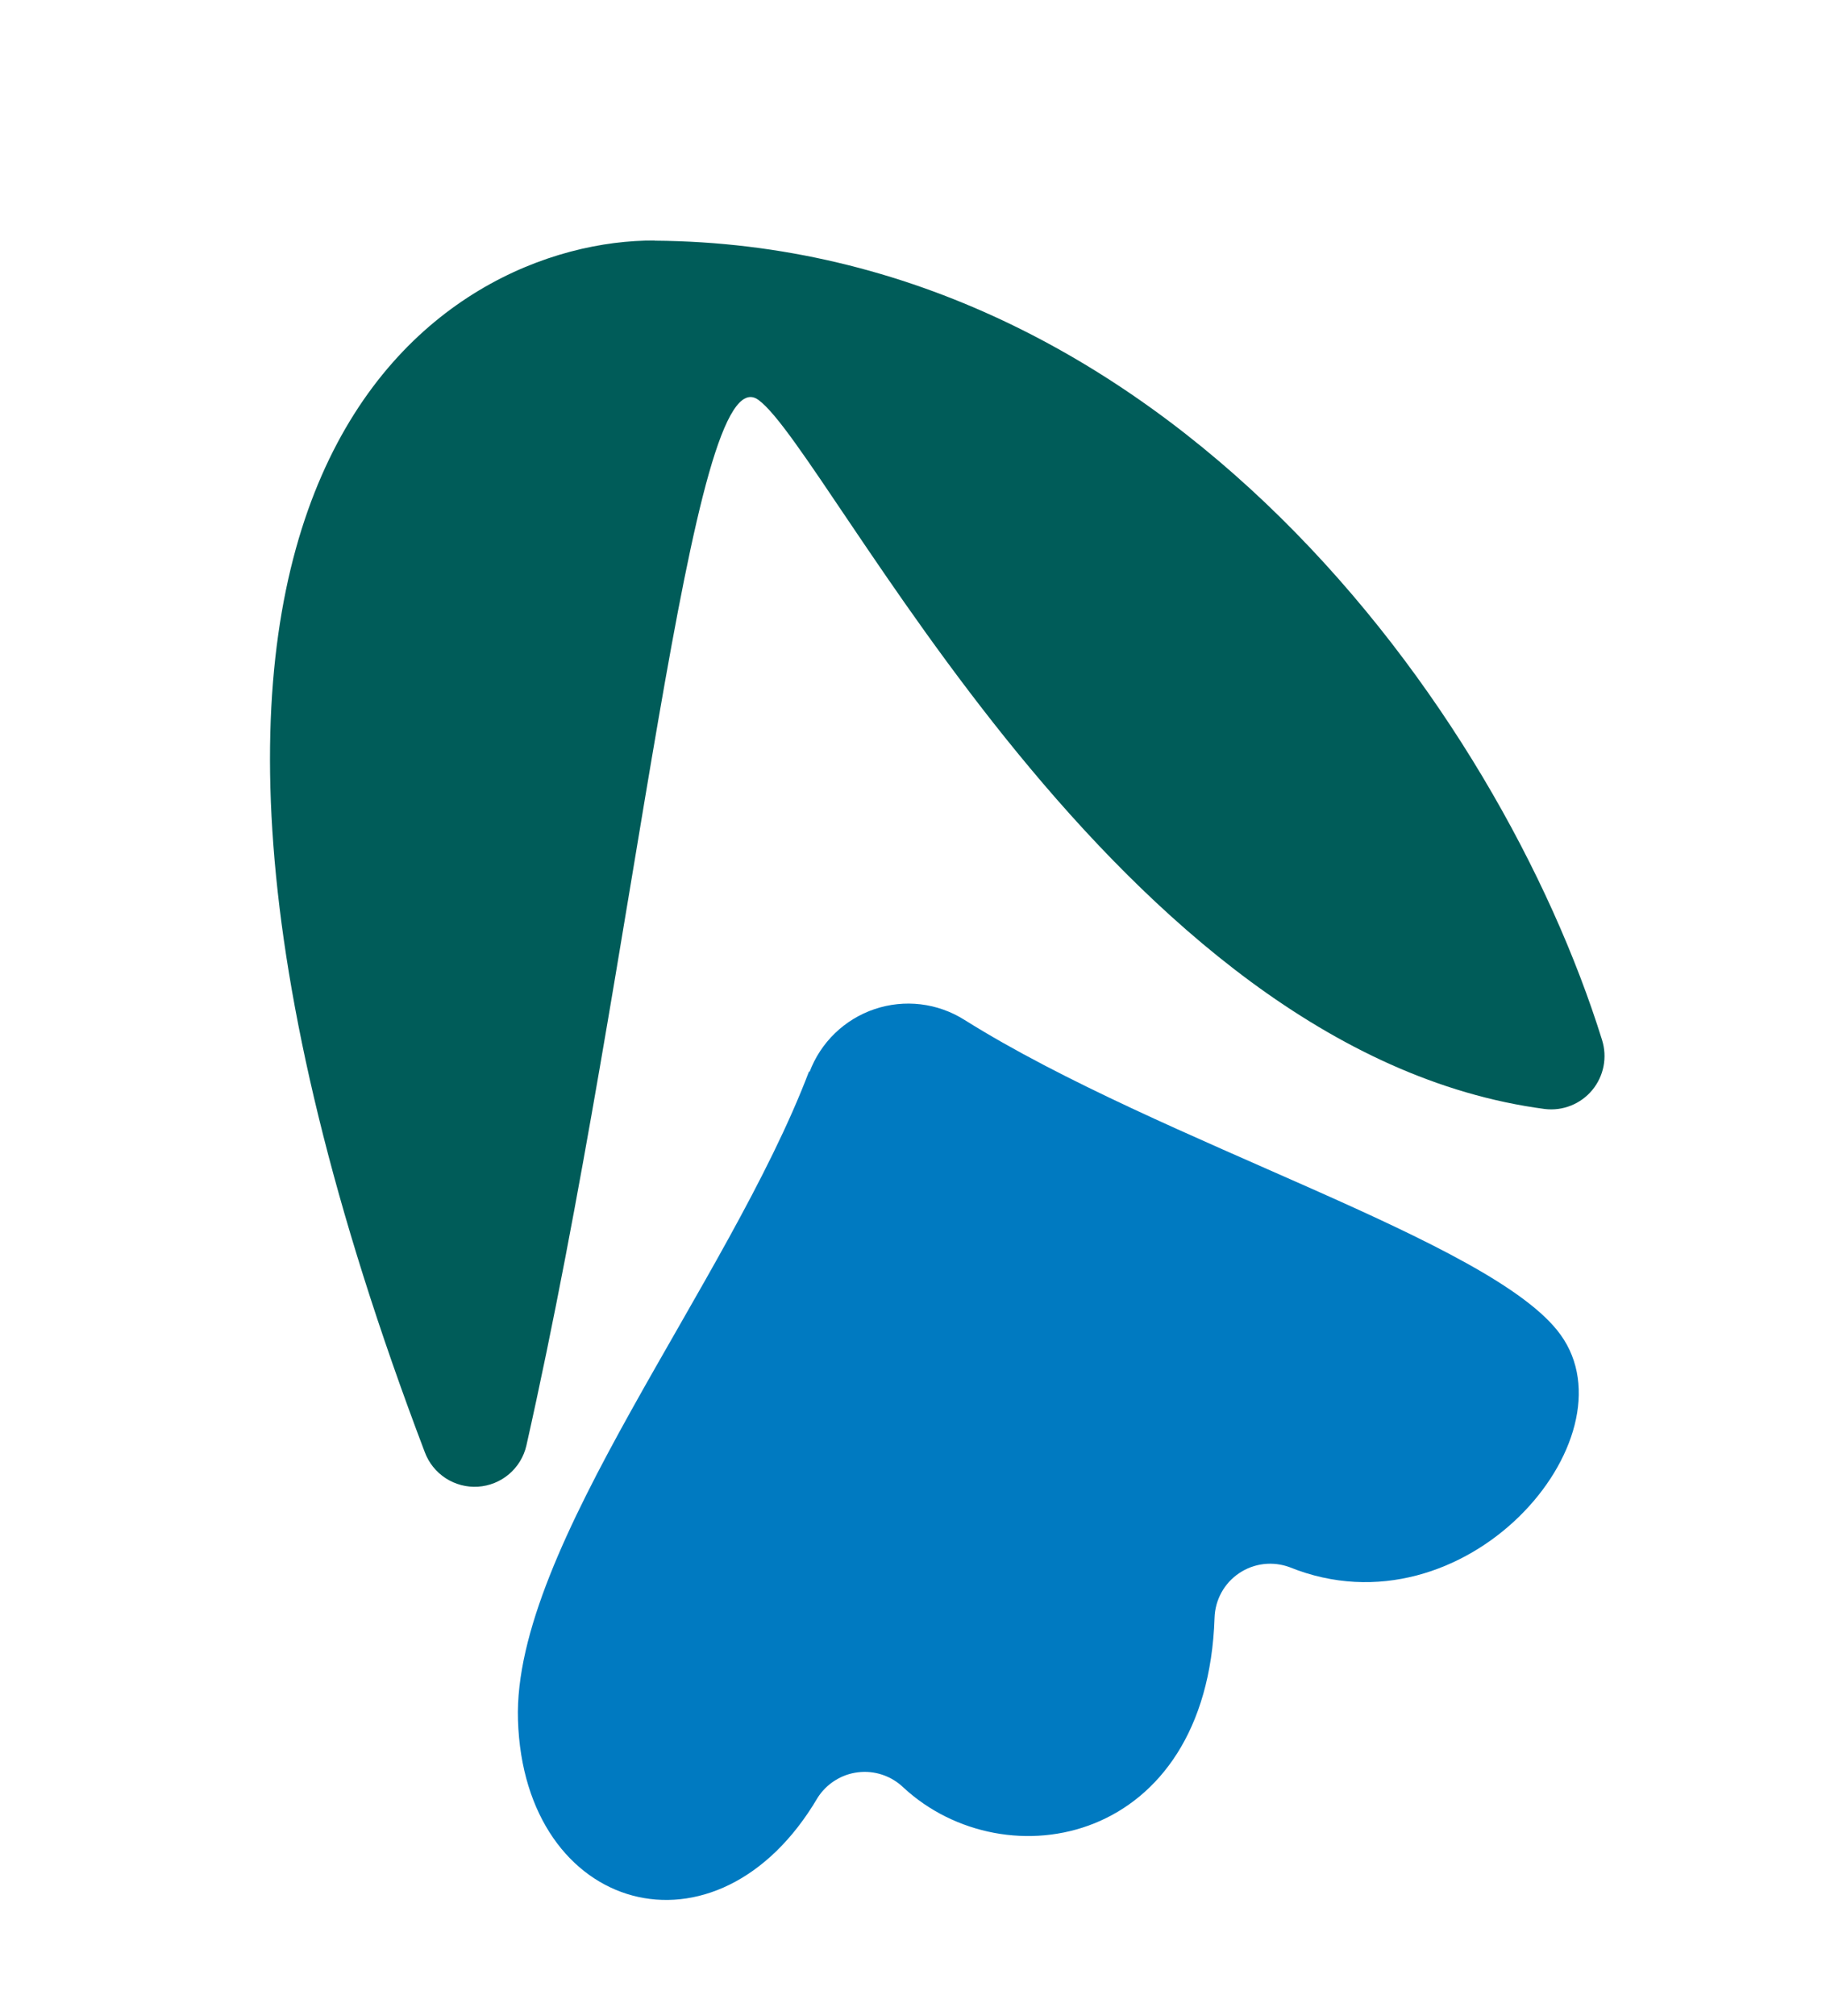 <svg width="66" height="73" viewBox="0 0 66 73" fill="none" xmlns="http://www.w3.org/2000/svg">
<path d="M23.706 8.715C42.187 8.84 54.319 25.733 58.032 37.654C58.129 37.963 58.148 38.291 58.086 38.608C58.024 38.925 57.883 39.222 57.677 39.471C57.47 39.72 57.205 39.913 56.904 40.032C56.604 40.152 56.278 40.194 55.957 40.155C40.395 38.104 30.068 16.367 27.474 14.481C25.005 12.674 23.081 34.517 19.067 52.345C18.974 52.748 18.753 53.11 18.437 53.378C18.121 53.646 17.728 53.804 17.314 53.831C16.901 53.857 16.491 53.749 16.144 53.524C15.796 53.298 15.531 52.967 15.387 52.579C1.797 16.811 16.244 8.661 23.722 8.709" fill="#005C59"/>
<path d="M29.323 38.818C29.522 38.287 29.837 37.807 30.244 37.413C30.652 37.019 31.142 36.72 31.679 36.539C32.216 36.358 32.787 36.298 33.35 36.365C33.913 36.432 34.453 36.624 34.933 36.926C42.093 41.417 54.09 44.926 56.532 48.332C59.248 52.095 53.08 59.316 46.716 56.746C46.416 56.635 46.093 56.596 45.775 56.633C45.457 56.671 45.153 56.783 44.887 56.962C44.621 57.141 44.401 57.38 44.247 57.66C44.092 57.941 44.006 58.254 43.996 58.574C43.728 66.795 36.427 68.156 32.72 64.718C32.504 64.511 32.245 64.355 31.962 64.261C31.679 64.166 31.378 64.136 31.081 64.172C30.785 64.207 30.5 64.308 30.247 64.468C29.994 64.627 29.779 64.84 29.619 65.091C25.983 71.271 18.98 69.295 18.763 62.28C18.564 56.004 26.376 46.513 29.31 38.785" fill="#007AC1"/>
</svg>
